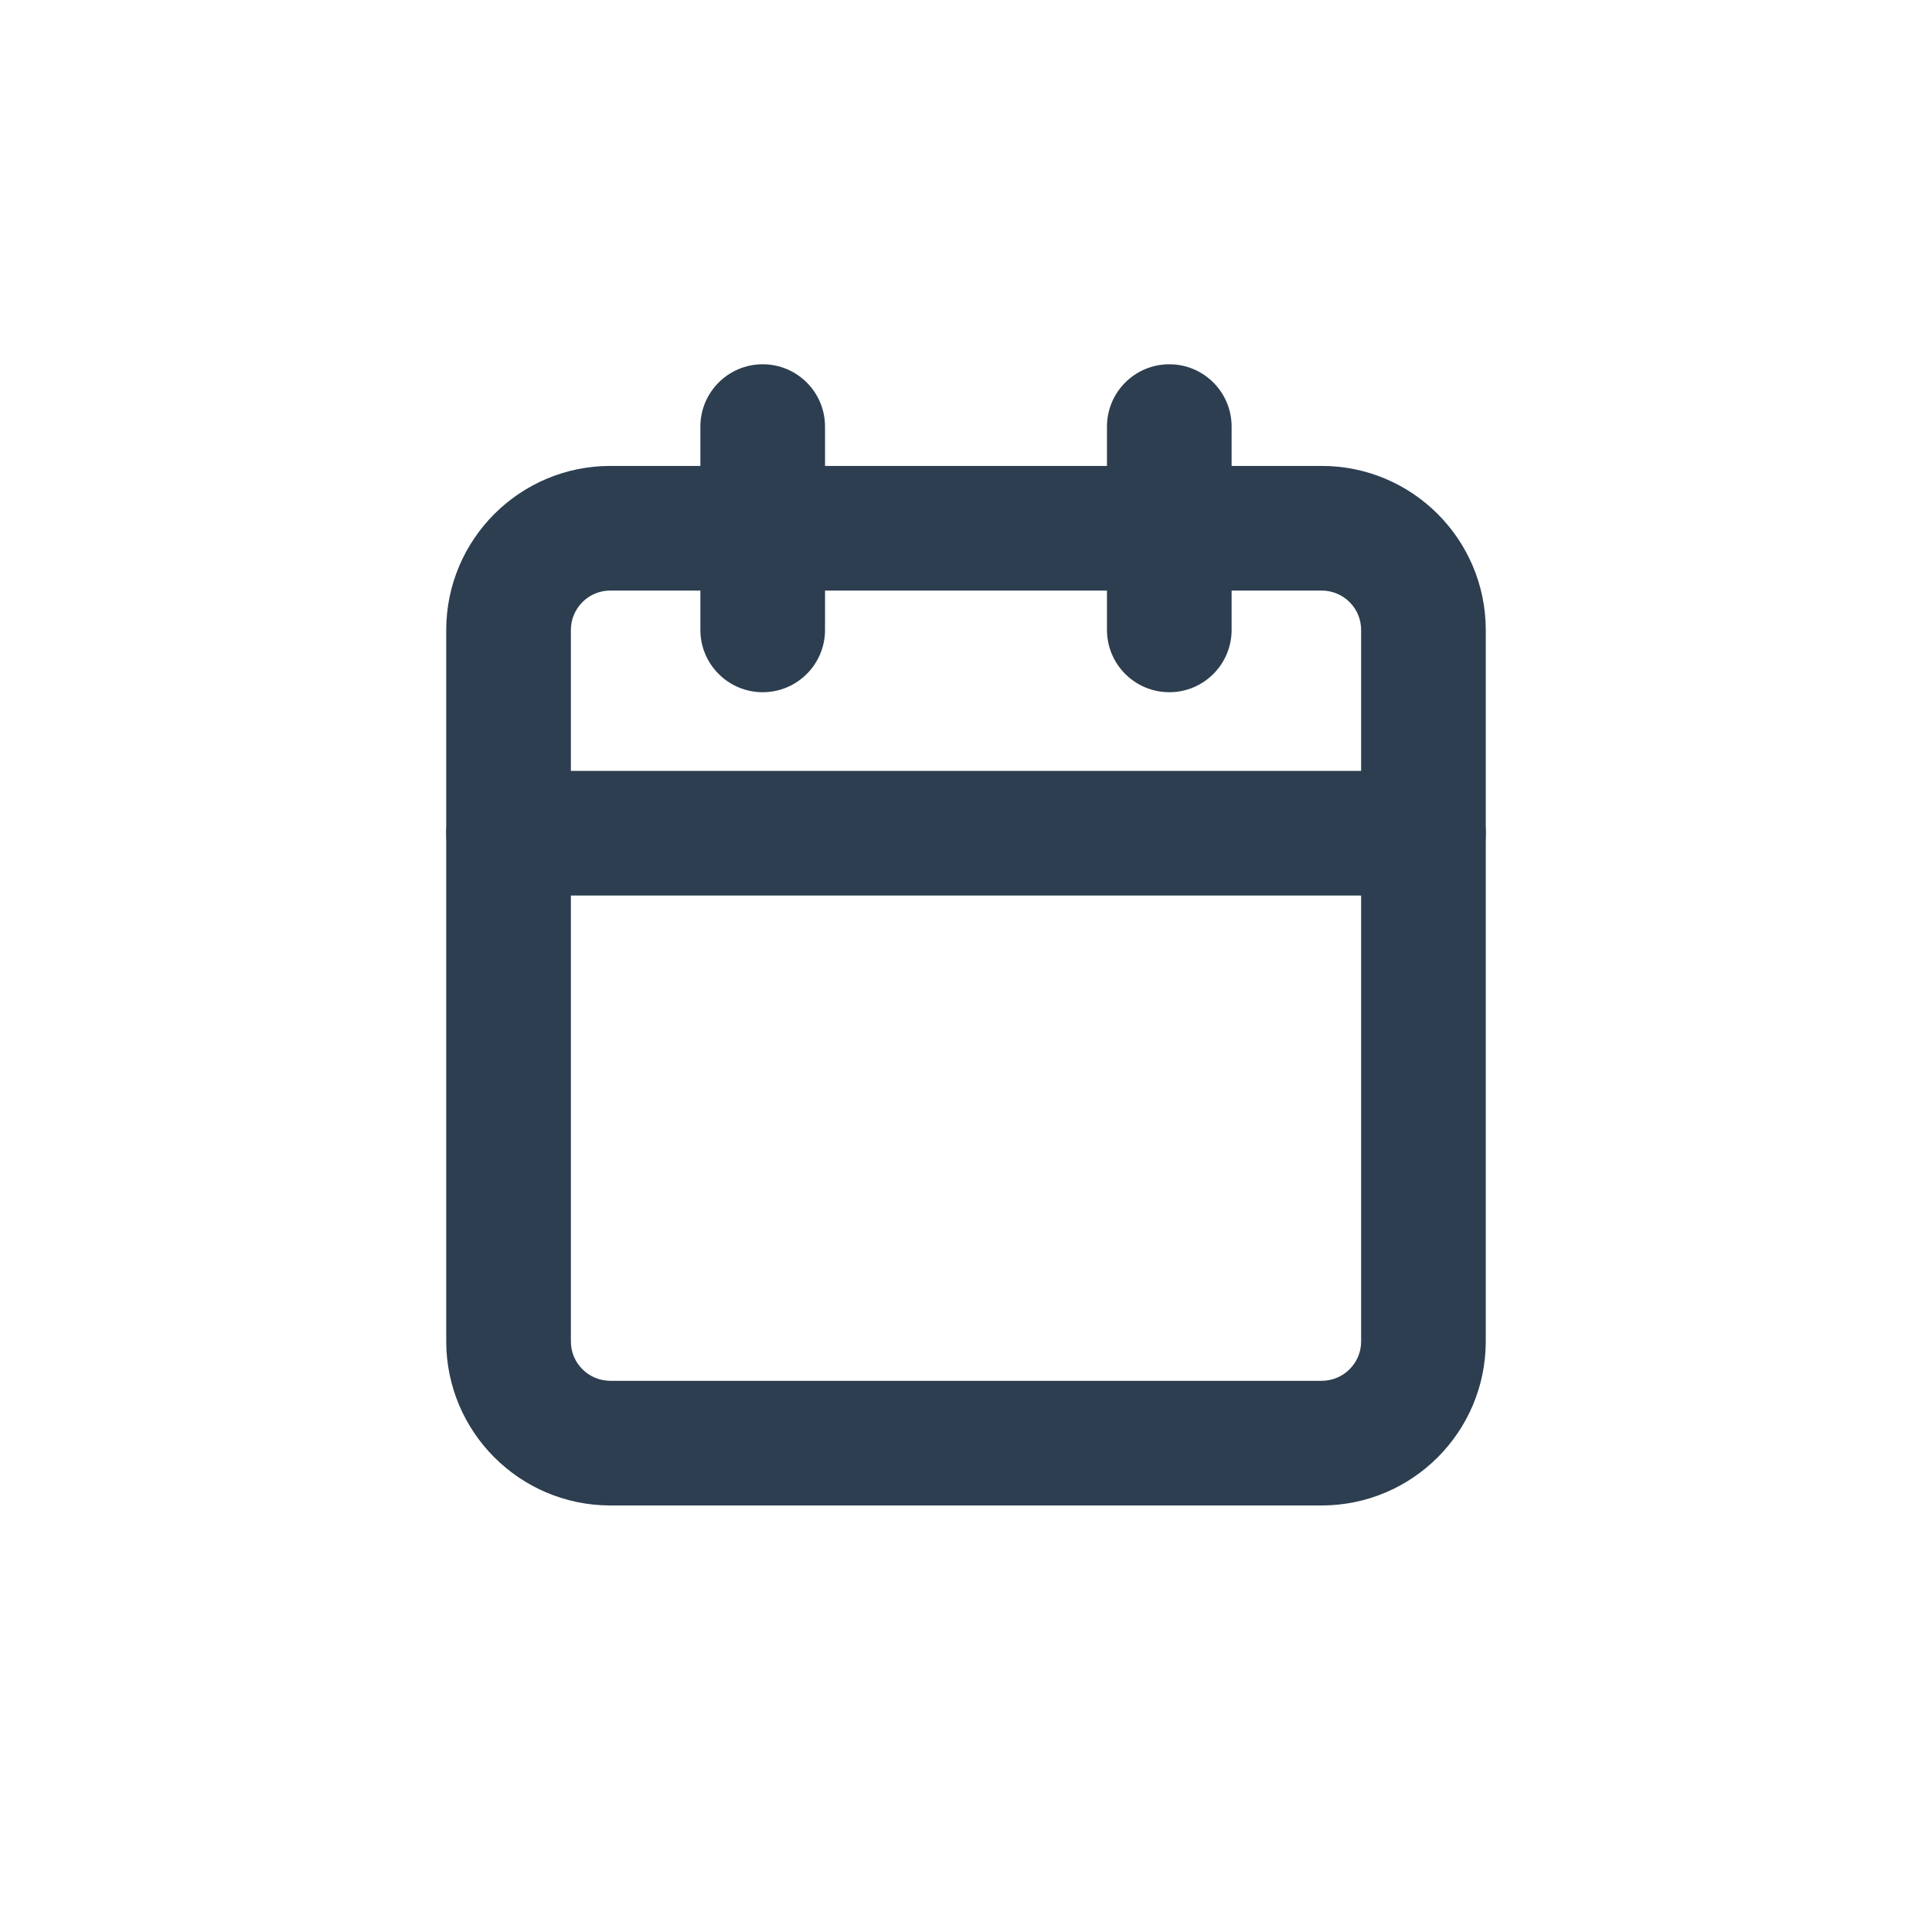 <?xml version="1.0" encoding="utf-8"?>
<!-- Generator: Adobe Illustrator 15.0.0, SVG Export Plug-In . SVG Version: 6.00 Build 0)  -->
<!DOCTYPE svg PUBLIC "-//W3C//DTD SVG 1.1//EN" "http://www.w3.org/Graphics/SVG/1.1/DTD/svg11.dtd">
<svg version="1.1" id="Layer_1" xmlns="http://www.w3.org/2000/svg" xmlns:xlink="http://www.w3.org/1999/xlink" x="0px" y="0px"
	 width="31px" height="31px" viewBox="0 0 31 31" enable-background="new 0 0 31 31" xml:space="preserve">
<g id="Icon_feather-calendar" transform="translate(264.66 625.845)">
	<path id="Path_22" fill="#2C3E50" d="M-254.869-618.369h11.418c1.453,0.001,2.629,1.179,2.631,2.631v11.418
		c-0.002,1.451-1.178,2.629-2.631,2.631h-11.418c-1.452-0.002-2.629-1.18-2.631-2.631v-11.418
		C-257.498-617.19-256.321-618.367-254.869-618.369z M-243.451-603.689c0.348-0.002,0.631-0.283,0.631-0.631v-11.418
		c0-0.348-0.283-0.63-0.631-0.631h-11.418c-0.348,0-0.63,0.283-0.631,0.631v11.418c0,0.348,0.283,0.629,0.631,0.631H-243.451z"/>
	<path id="Path_23" fill="#2C3E50" d="M-245.898-614.738c-0.552,0-1-0.448-1-1V-619c0-0.552,0.448-1,1-1c0.553,0,1,0.448,1,1v3.262
		C-244.898-615.186-245.346-614.738-245.898-614.738z"/>
	<path id="Path_24" fill="#2C3E50" d="M-252.422-614.738c-0.552,0-1-0.448-1-1V-619c0-0.552,0.448-1,1-1c0.553,0,1,0.448,1,1v3.262
		C-251.422-615.186-251.87-614.738-252.422-614.738z"/>
	<path id="Path_25" fill="#2C3E50" d="M-241.82-611.476h-14.68c-0.552,0-1-0.448-1-1c0-0.553,0.448-1,1-1h14.68c0.553,0,1,0.447,1,1
		C-240.82-611.924-241.267-611.476-241.82-611.476z"/>
</g>
</svg>

